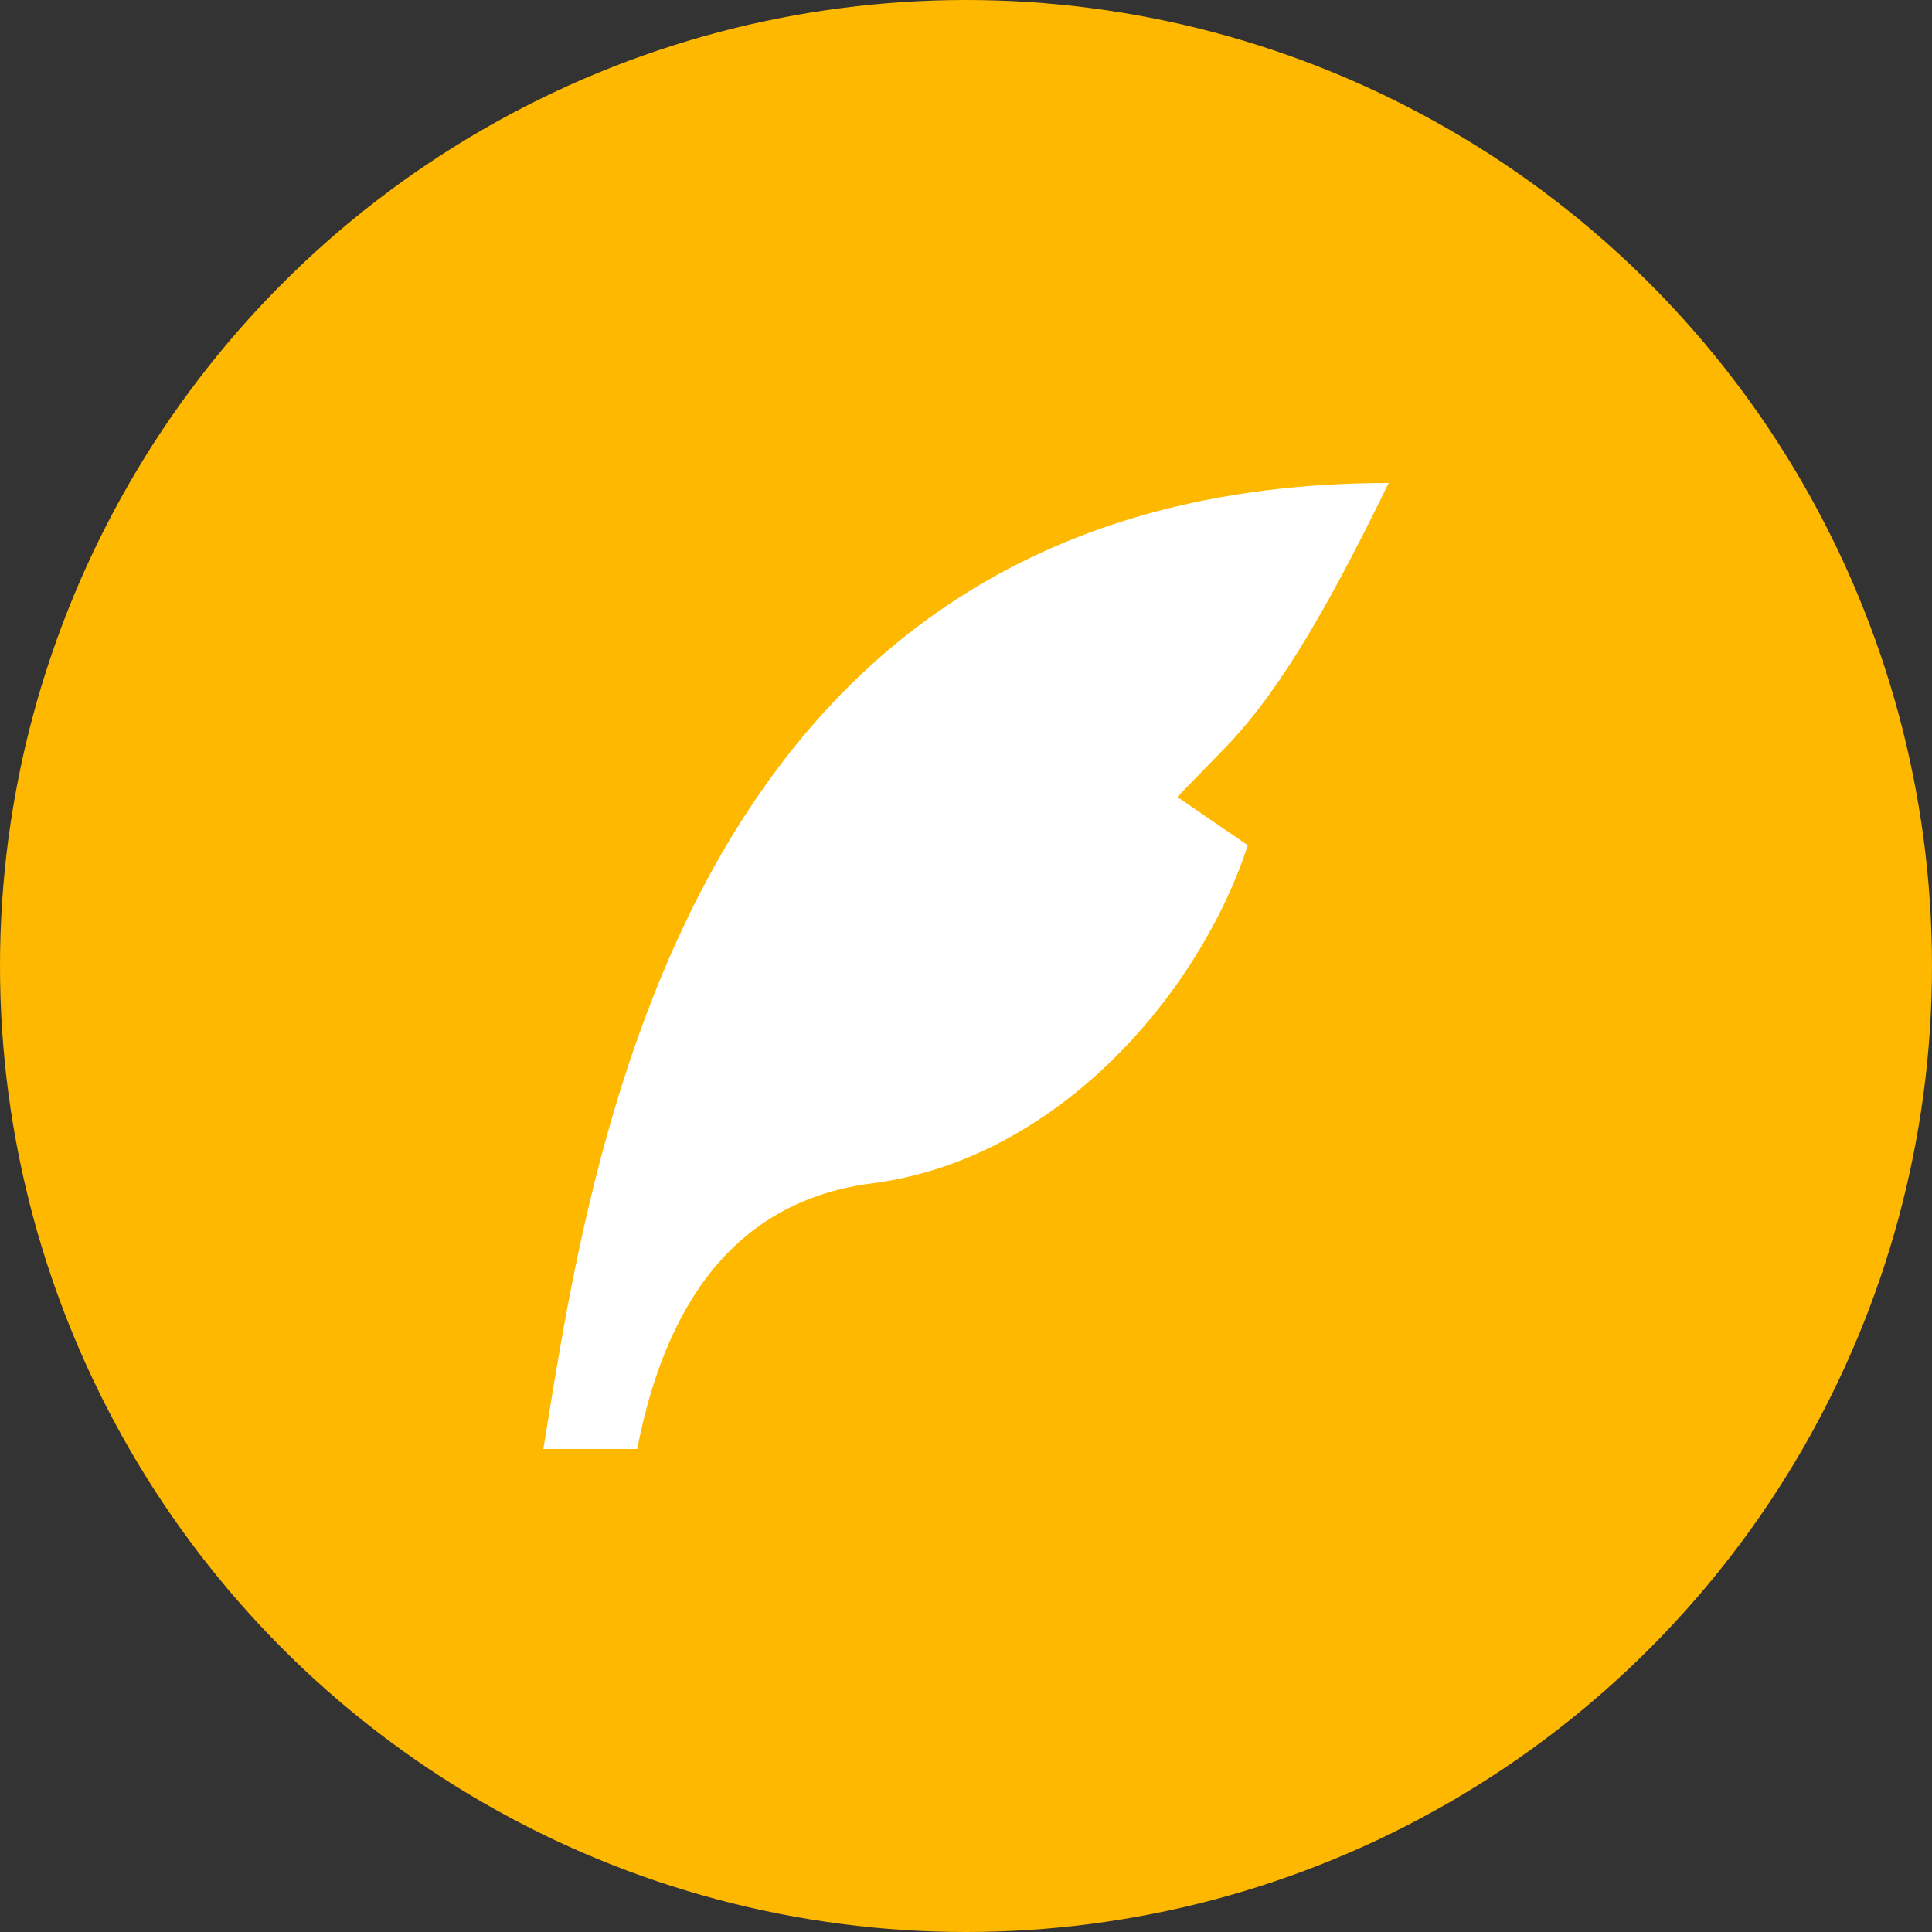 <svg width="32" height="32" viewBox="0 0 32 32" fill="none" xmlns="http://www.w3.org/2000/svg">
<rect x="0" y="0" width="32" height="32" fill="#333333" stroke="none"/>
<circle cx="16" cy="16" r="16" fill="#FFB800"/>
<path d="M23 8C11.333 8 9.778 19.2 9 24H10.554C11.072 21.334 12.369 19.867 14.444 19.6C17.556 19.2 19.889 16.4 20.667 14L19.5 13.2L20.278 12.4C21.056 11.6 21.836 10.4 23 8Z" fill="white"/>
</svg>